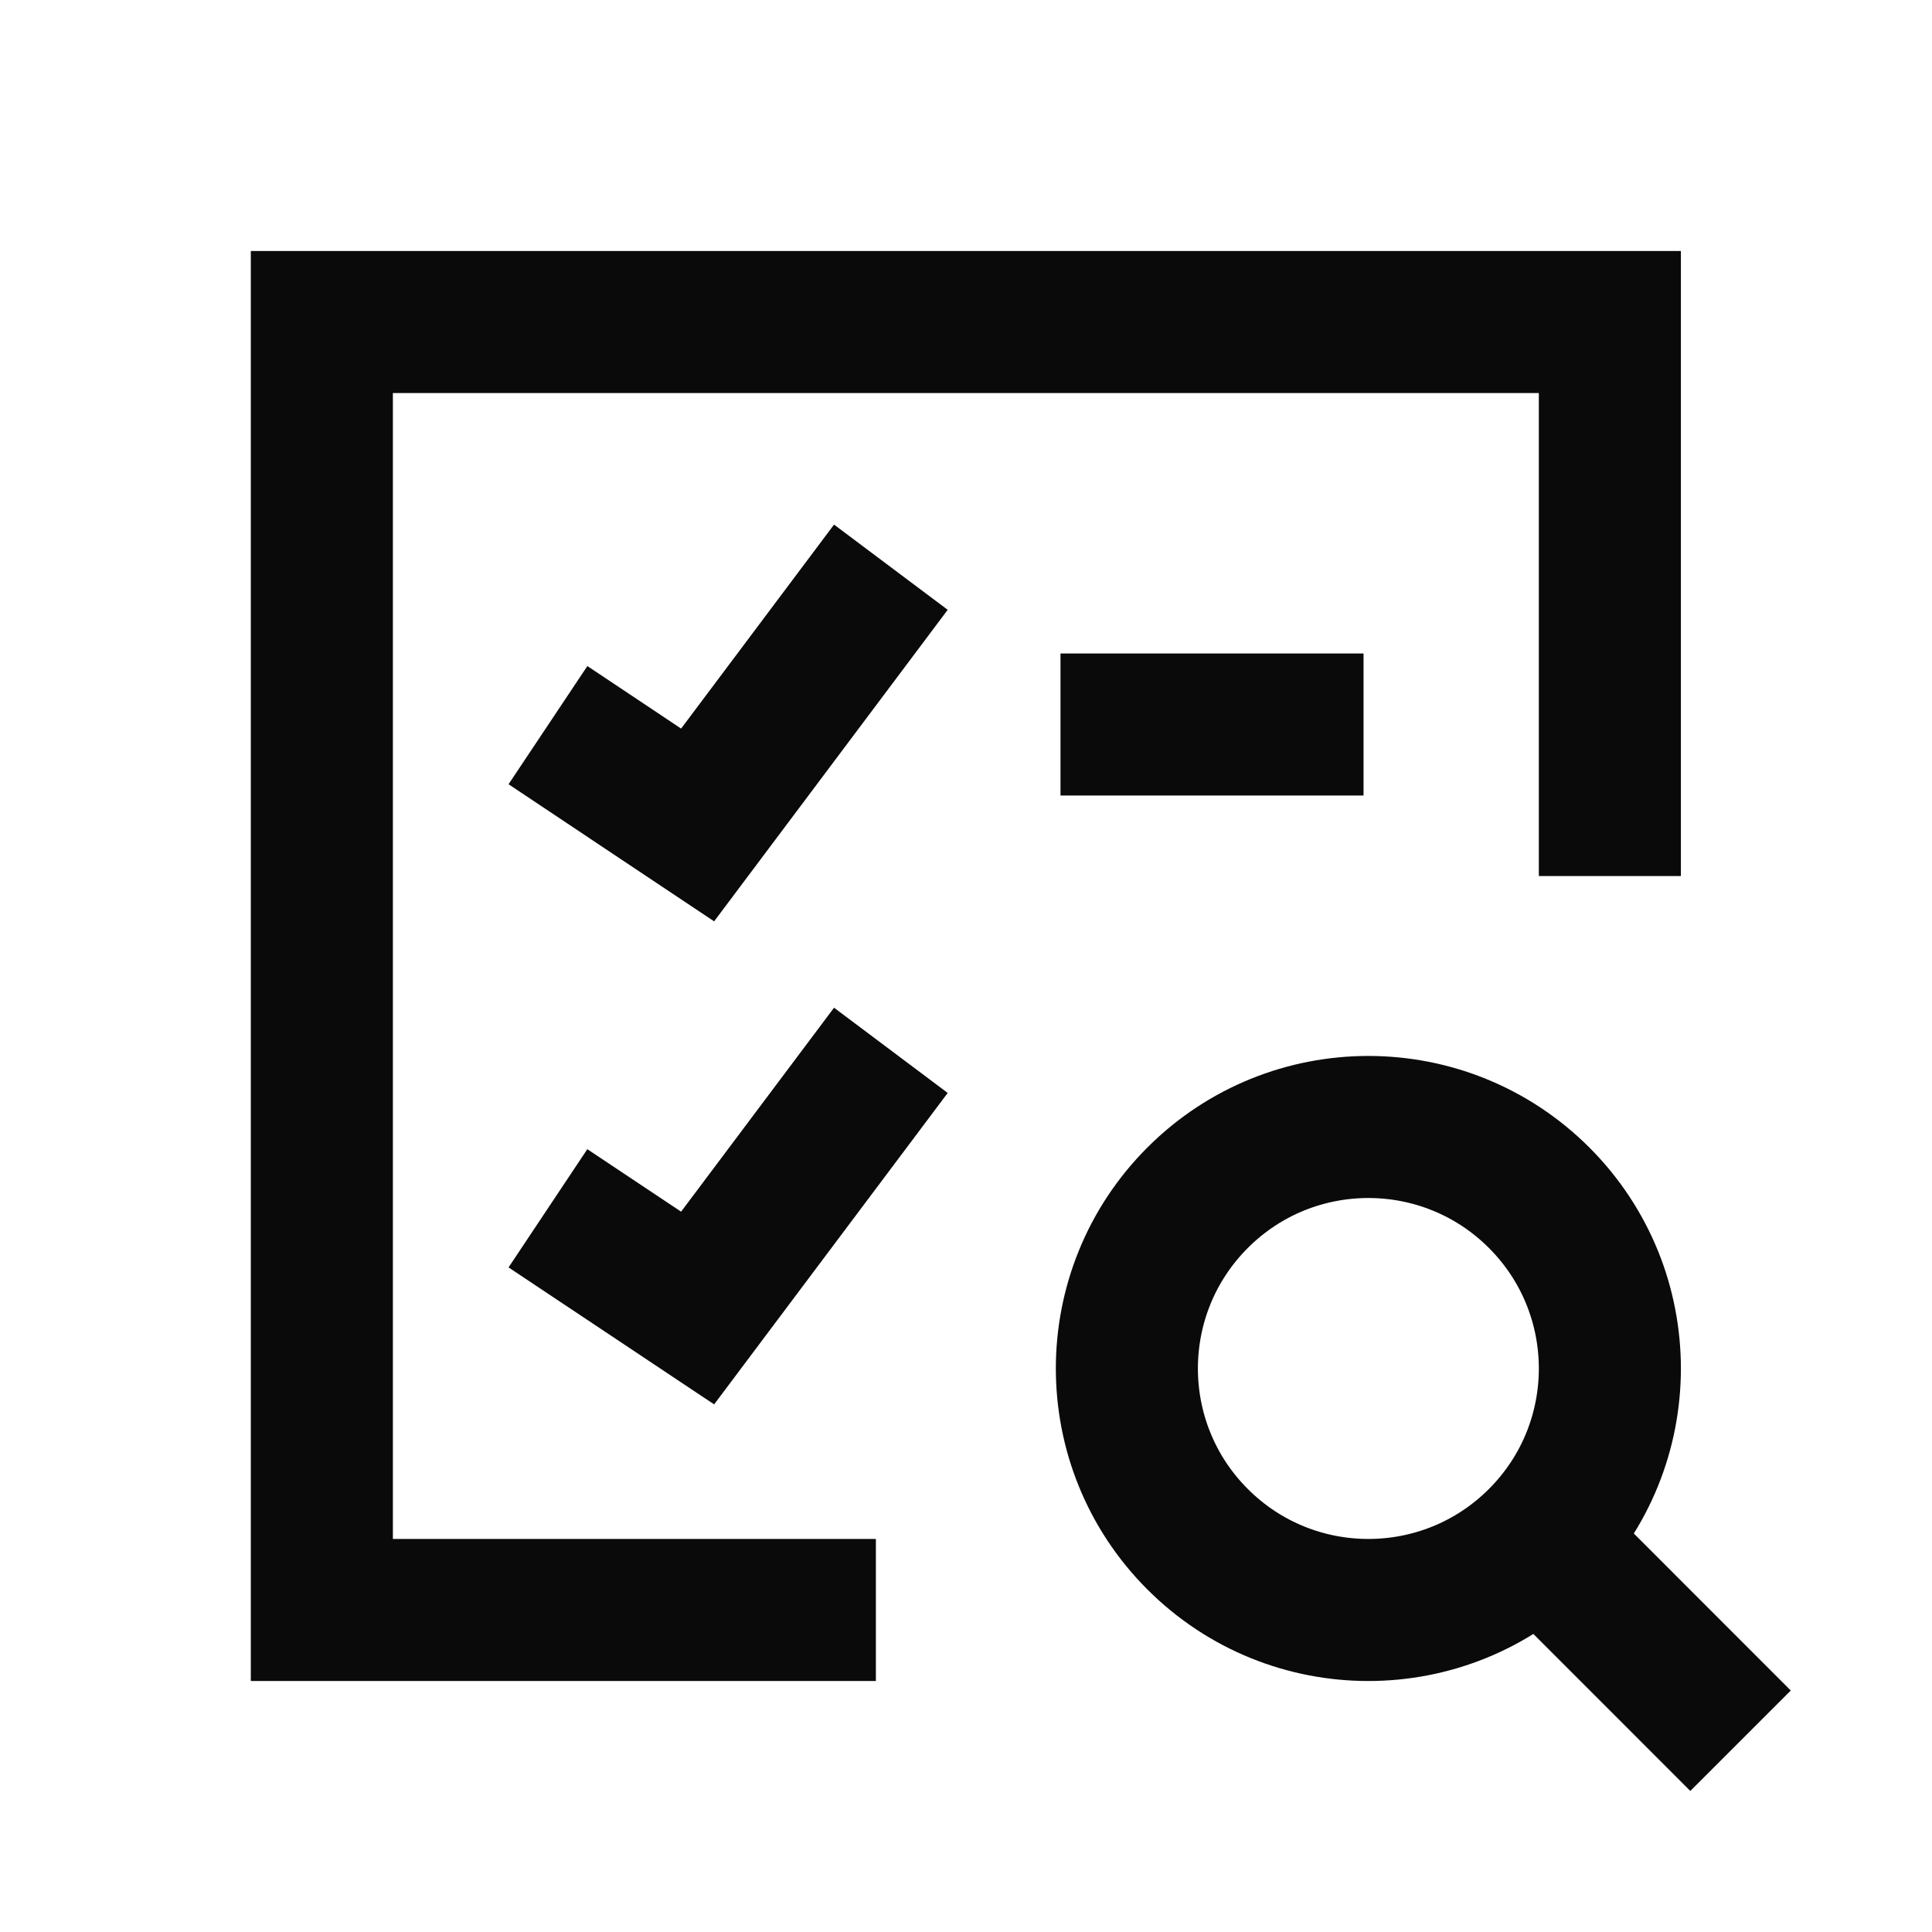 <svg width="34" height="34" viewBox="0 0 34 34" fill="none" xmlns="http://www.w3.org/2000/svg">
<path d="M10.683 13.455L12.277 14.518L14.928 10.982M19.913 12.75H22.746M10.683 21.957L12.277 23.019L14.928 19.484M14.164 28.333H5.664V5.667H28.331V14.167M27.086 27.088C25.426 28.748 22.735 28.748 21.076 27.088C19.416 25.429 19.416 22.738 21.076 21.078C22.735 19.418 25.426 19.418 27.086 21.078C28.746 22.738 28.746 25.429 27.086 27.088ZM27.086 27.088L29.747 29.75" stroke="#0A0A0A" stroke-width="2.5" stroke-linecap="square"/>
</svg>